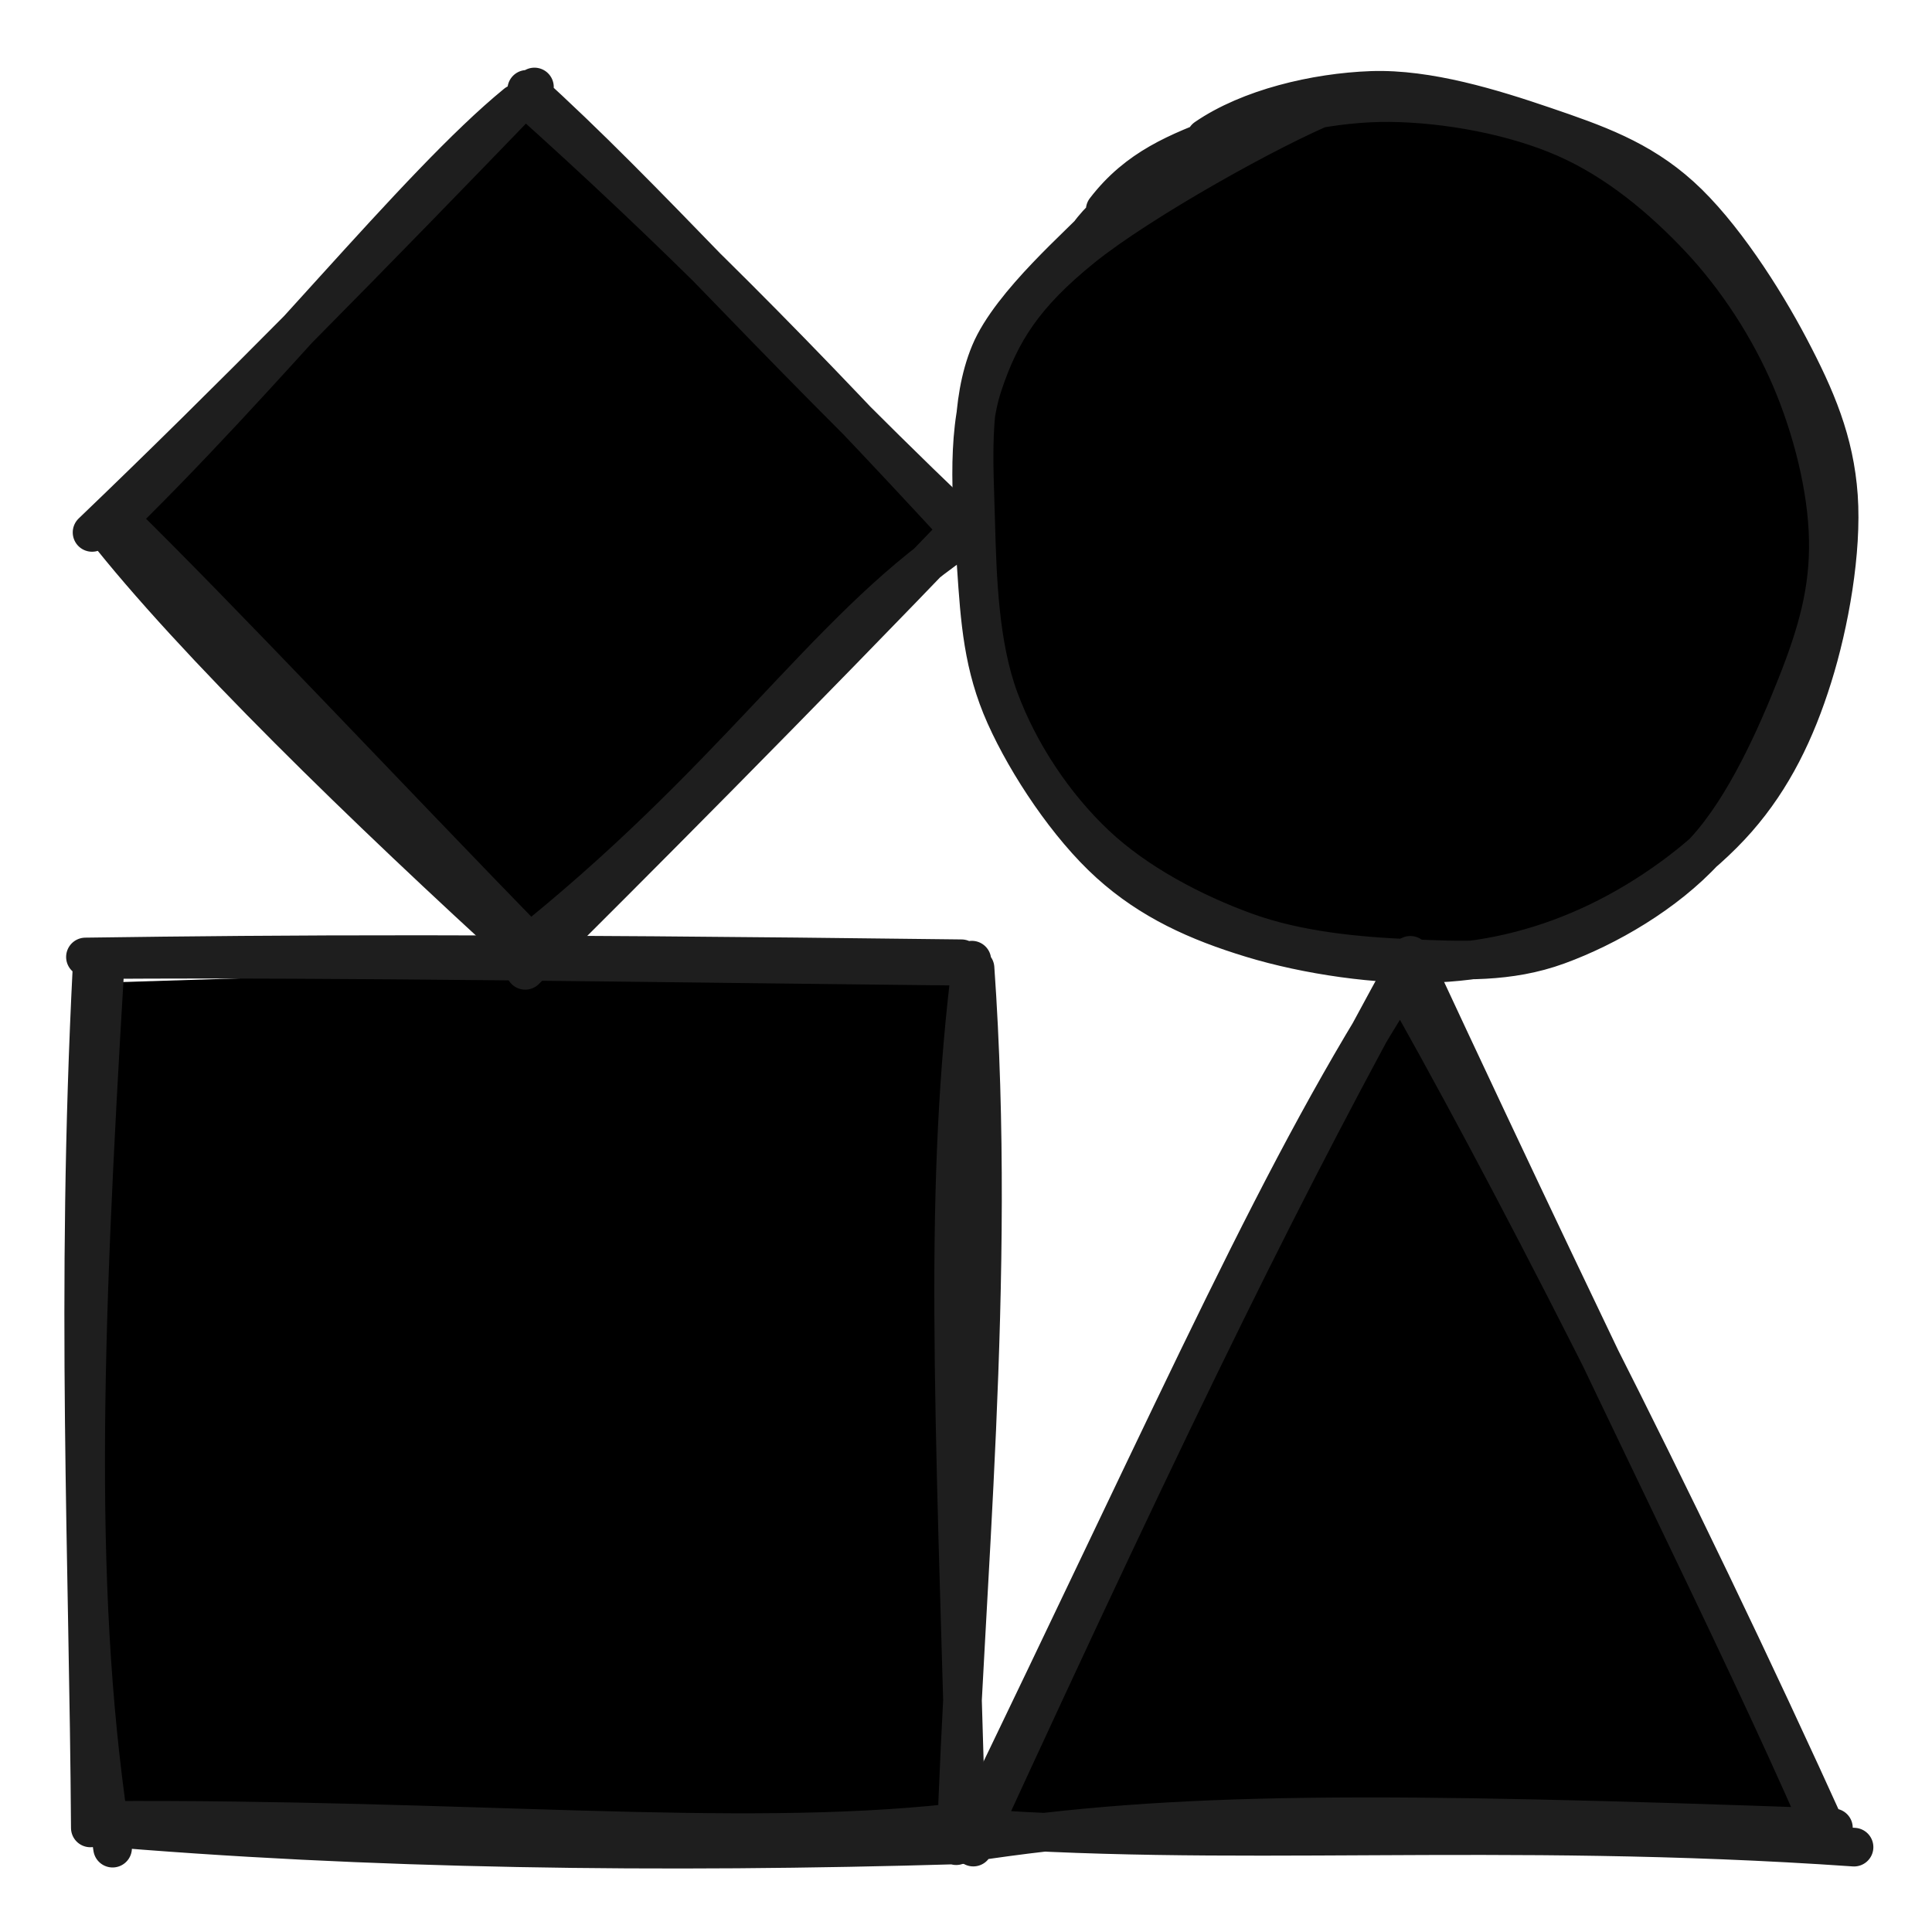 <?xml version="1.0" encoding="UTF-8"?>
<svg version="1.1" xmlns="http://www.w3.org/2000/svg" viewBox="0 0 400 400" width="400" height="400">
<!-- Created with neoDraw - Cached -->
<!-- This minified file cannot be edited with neoDraw! -->
<!-- START - neoDraw metadata -->
<!-- {"pluginVersion":"1.0.0.2024-09-03_10-01-26","wpSiteUrl":"https://neo-wp.com","lastModified":1725371942084,"width":215,"height":215,"isLinked":false,"isAnimated":false,"isMotion":false,"headerEnd":null} -->
<!-- END - neoDraw metadata -->
<!-- Description generated by neoOptimize --><desc>Review Johannes Glaser neoWP Founder Strategy Logo</desc>











  <g stroke-linecap="round" transform="translate(0 0) rotate(0 200 200)">
    <path d="M0 0 C90.73 0, 181.46 0, 400 0 M0 0 C128.41 0, 256.81 0, 400 0 M400 0 C400 90.5, 400 180.99, 400 400 M400 0 C400 136.47, 400 272.95, 400 400 M400 400 C275.72 400, 151.43 400, 0 400 M400 400 C303.86 400, 207.72 400, 0 400 M0 400 C0 269.16, 0 138.31, 0 0 M0 400 C0 311.34, 0 222.67, 0 0" stroke="transparent" stroke-width="1" fill="none"></path>
  </g>
  <g stroke-linecap="round" transform="translate(20 200) rotate(0 90 90)">
    <path d="M-3.03 3.58 L181.65 -2.19 L181.3 176.01 L-2.97 179.06" stroke="none" stroke-width="0" fill="color(display-p3 0 1 0)"></path>
    <path d="M-2.31 -1.87 C40.04 -2.46, 80.74 -2.71, 179.06 -1.5 M1.35 -1.34 C51.76 -1.67, 108.85 -0.69, 178.7 0.04 M181.87 0.43 C186.45 65.15, 179.52 129.97, 177.97 182.13 M181.21 -1.21 C175.34 45.08, 177.44 87.99, 180.05 178.15 M176.87 177.47 C131.85 182.37, 76.43 176.46, 1.31 176.89 M178.77 181.95 C116.91 183.77, 56.09 183.01, -0.72 178.11 M3.31 182.64 C-4.79 131.91, -2.94 78.02, 1.73 0.15 M-1.3 178.45 C-1.66 123.09, -4.4 67.97, -0.94 0.23" stroke="#1e1e1e" stroke-width="8" fill="none"></path>
  </g>
  <g stroke-linecap="round" transform="translate(200 20) rotate(0 90 90)">
    <path d="M124.11 6.07 C134.76 9.24, 145.83 20.01, 154.43 28.64 C163.04 37.27, 171.21 47.34, 175.74 57.87 C180.26 68.4, 181.96 80.5, 181.58 91.82 C181.2 103.14, 178.23 115.57, 173.46 125.79 C168.69 136, 161.61 145.08, 152.96 153.12 C144.32 161.15, 132.37 169.49, 121.59 173.99 C110.8 178.48, 99.75 180.58, 88.27 180.08 C76.79 179.58, 63.33 175.95, 52.71 171.02 C42.1 166.09, 32.25 158.65, 24.58 150.51 C16.9 142.37, 11.05 132.42, 6.68 122.18 C2.31 111.95, -1.7 100.61, -1.65 89.1 C-1.61 77.58, 2.04 63.61, 6.95 53.08 C11.85 42.55, 19.56 34.01, 27.77 25.92 C35.98 17.83, 45.47 9.14, 56.2 4.56 C66.93 -0.02, 76.34 -5.25, 92.17 -1.56 C108 2.13, 138.56 18.13, 151.19 26.69 C163.82 35.26, 169.1 48.83, 167.97 49.84 M21.37 32.78 C26.4 22.67, 33.62 14.47, 43.08 9.07 C52.55 3.66, 66.46 0.87, 78.18 0.35 C89.9 -0.16, 102.4 2.66, 113.43 5.96 C124.45 9.27, 134.91 13.79, 144.34 20.17 C153.77 26.54, 163.76 34.12, 169.98 44.22 C176.21 54.31, 180.76 68.71, 181.71 80.72 C182.67 92.72, 179.45 105.35, 175.69 116.25 C171.93 127.16, 166.38 137.31, 159.16 146.14 C151.94 154.98, 142.19 164.17, 132.36 169.28 C122.53 174.39, 111.32 175.57, 100.18 176.81 C89.05 178.05, 76.48 179.85, 65.55 176.72 C54.63 173.6, 43.89 165.37, 34.64 158.07 C25.39 150.77, 15.48 142.59, 10.07 132.9 C4.66 123.21, 3.11 110.77, 2.17 99.93 C1.24 89.09, 1.93 78.41, 4.48 67.88 C7.02 57.35, 14.29 42.56, 17.43 36.75 C20.56 30.94, 22.27 32.44, 23.3 33.01" stroke="none" stroke-width="0" fill="color(display-p3 0 1 0)"></path>
    <path d="M49.65 8.57 C58.6 2.42, 72.29 -0.86, 83.97 -1.28 C95.64 -1.69, 109.02 2.46, 119.68 6.09 C130.35 9.73, 139.46 12.9, 147.93 20.55 C156.41 28.2, 165.07 41.62, 170.52 51.99 C175.97 62.35, 179.83 71.36, 180.63 82.73 C181.42 94.09, 178.79 109.03, 175.29 120.17 C171.8 131.32, 167.07 141.13, 159.66 149.58 C152.24 158.04, 141.19 165.92, 130.82 170.89 C120.45 175.86, 109.4 178.84, 97.46 179.4 C85.52 179.97, 70.47 177.72, 59.18 174.28 C47.89 170.85, 38.22 166.48, 29.71 158.79 C21.2 151.11, 12.73 138.43, 8.13 128.16 C3.53 117.89, 2.89 108.62, 2.13 97.19 C1.36 85.76, -0.13 70.59, 3.53 59.61 C7.2 48.62, 12.09 40.96, 24.09 31.27 C36.1 21.58, 63.36 6.38, 75.56 1.47 C87.76 -3.44, 97.56 0.43, 97.31 1.83 M28.82 23.47 C35.53 14.73, 43.79 11.47, 53.63 7.77 C63.46 4.06, 76.11 1.11, 87.85 1.24 C99.59 1.38, 113.4 3.9, 124.08 8.59 C134.76 13.28, 144.14 21.11, 151.92 29.4 C159.7 37.7, 166.34 47.99, 170.78 58.37 C175.21 68.75, 178.33 81.12, 178.53 91.69 C178.74 102.26, 176.24 111.05, 172 121.77 C167.76 132.5, 161.31 147.05, 153.07 156.04 C144.83 165.02, 132.79 171.96, 122.57 175.7 C112.36 179.43, 102.59 178.91, 91.8 178.45 C81.01 177.98, 68.68 176.86, 57.84 172.92 C47 168.98, 35.27 162.83, 26.78 154.81 C18.28 146.78, 11.02 135.92, 6.89 124.76 C2.76 113.61, 2.32 99.83, 2 87.88 C1.68 75.93, 0.7 63.35, 4.97 53.07 C9.23 42.79, 24.29 30.04, 27.59 26.23 C30.89 22.41, 24.12 29.05, 24.76 30.17" stroke="#1e1e1e" stroke-width="8" fill="none"></path>
  </g>
  <g stroke-linecap="round">
    <g transform="translate(290 200) rotate(0 0 90)" fill-rule="evenodd">
      <path d="M1.3 -3.99 L-92.97 179.06 L91.98 183.83 L1.27 3.2" stroke="none" stroke-width="0" fill="color(display-p3 1 0 1)" fill-rule="evenodd"></path>
      <path d="M2.1 -1.88 C-22.96 43.5, -45.01 87.79, -88.49 182.42 M1.68 0.74 C-24.93 41.86, -43.54 85.5, -89.72 180.84 M-93.95 178.06 C-36.1 182.86, 19.47 177.27, 93.86 182.43 M-89.46 181.46 C-46.87 174.88, -4.29 175.06, 89.59 178.43 M86.69 177.49 C68.42 135.84, 47.42 95.38, 2 -2.21 M89.12 180.9 C56.23 108.22, 20.85 39.77, -1.02 1.48 M0 0 C0 0, 0 0, 0 0 M0 0 C0 0, 0 0, 0 0" stroke="#1e1e1e" stroke-width="8" fill="none"></path>
    </g>
  </g>
  <mask></mask>
  <g stroke-linecap="round">
    <g transform="translate(110 20) rotate(0 0 90)" fill-rule="evenodd">
      <path d="M1.8 -1.22 L88.37 90.25 L1.64 177.94 L-93.24 90.73 L-3.15 -2.51" stroke="none" stroke-width="0" fill="color(display-p3 1 0 1)" fill-rule="evenodd"></path>
      <path d="M-0.94 -1.5 C23.81 20.86, 48.47 49.37, 87.32 86.55 M-1.3 0.04 C29.31 27.48, 54.58 52.78, 90.21 91.49 M87.97 92.13 C60.64 110.87, 41.68 141.95, -2.43 176.9 M90.05 88.15 C54.86 124.83, 19.71 160.11, -1.26 180.9 M1.31 176.89 C-30.67 144.05, -64.09 108.31, -86.11 86.75 M-0.72 178.11 C-34.35 147.48, -70.13 112.68, -88.68 88.97 M-88.27 90.15 C-54.93 58.01, -23.83 18.41, -3.1 1.47 M-90.94 90.23 C-62.75 63.22, -33.43 33.37, 0.65 -1.99 M0 0 C0 0, 0 0, 0 0 M0 0 C0 0, 0 0, 0 0" stroke="#1e1e1e" stroke-width="8" fill="none"></path>
    </g>
  </g>
  <mask></mask>

</svg>